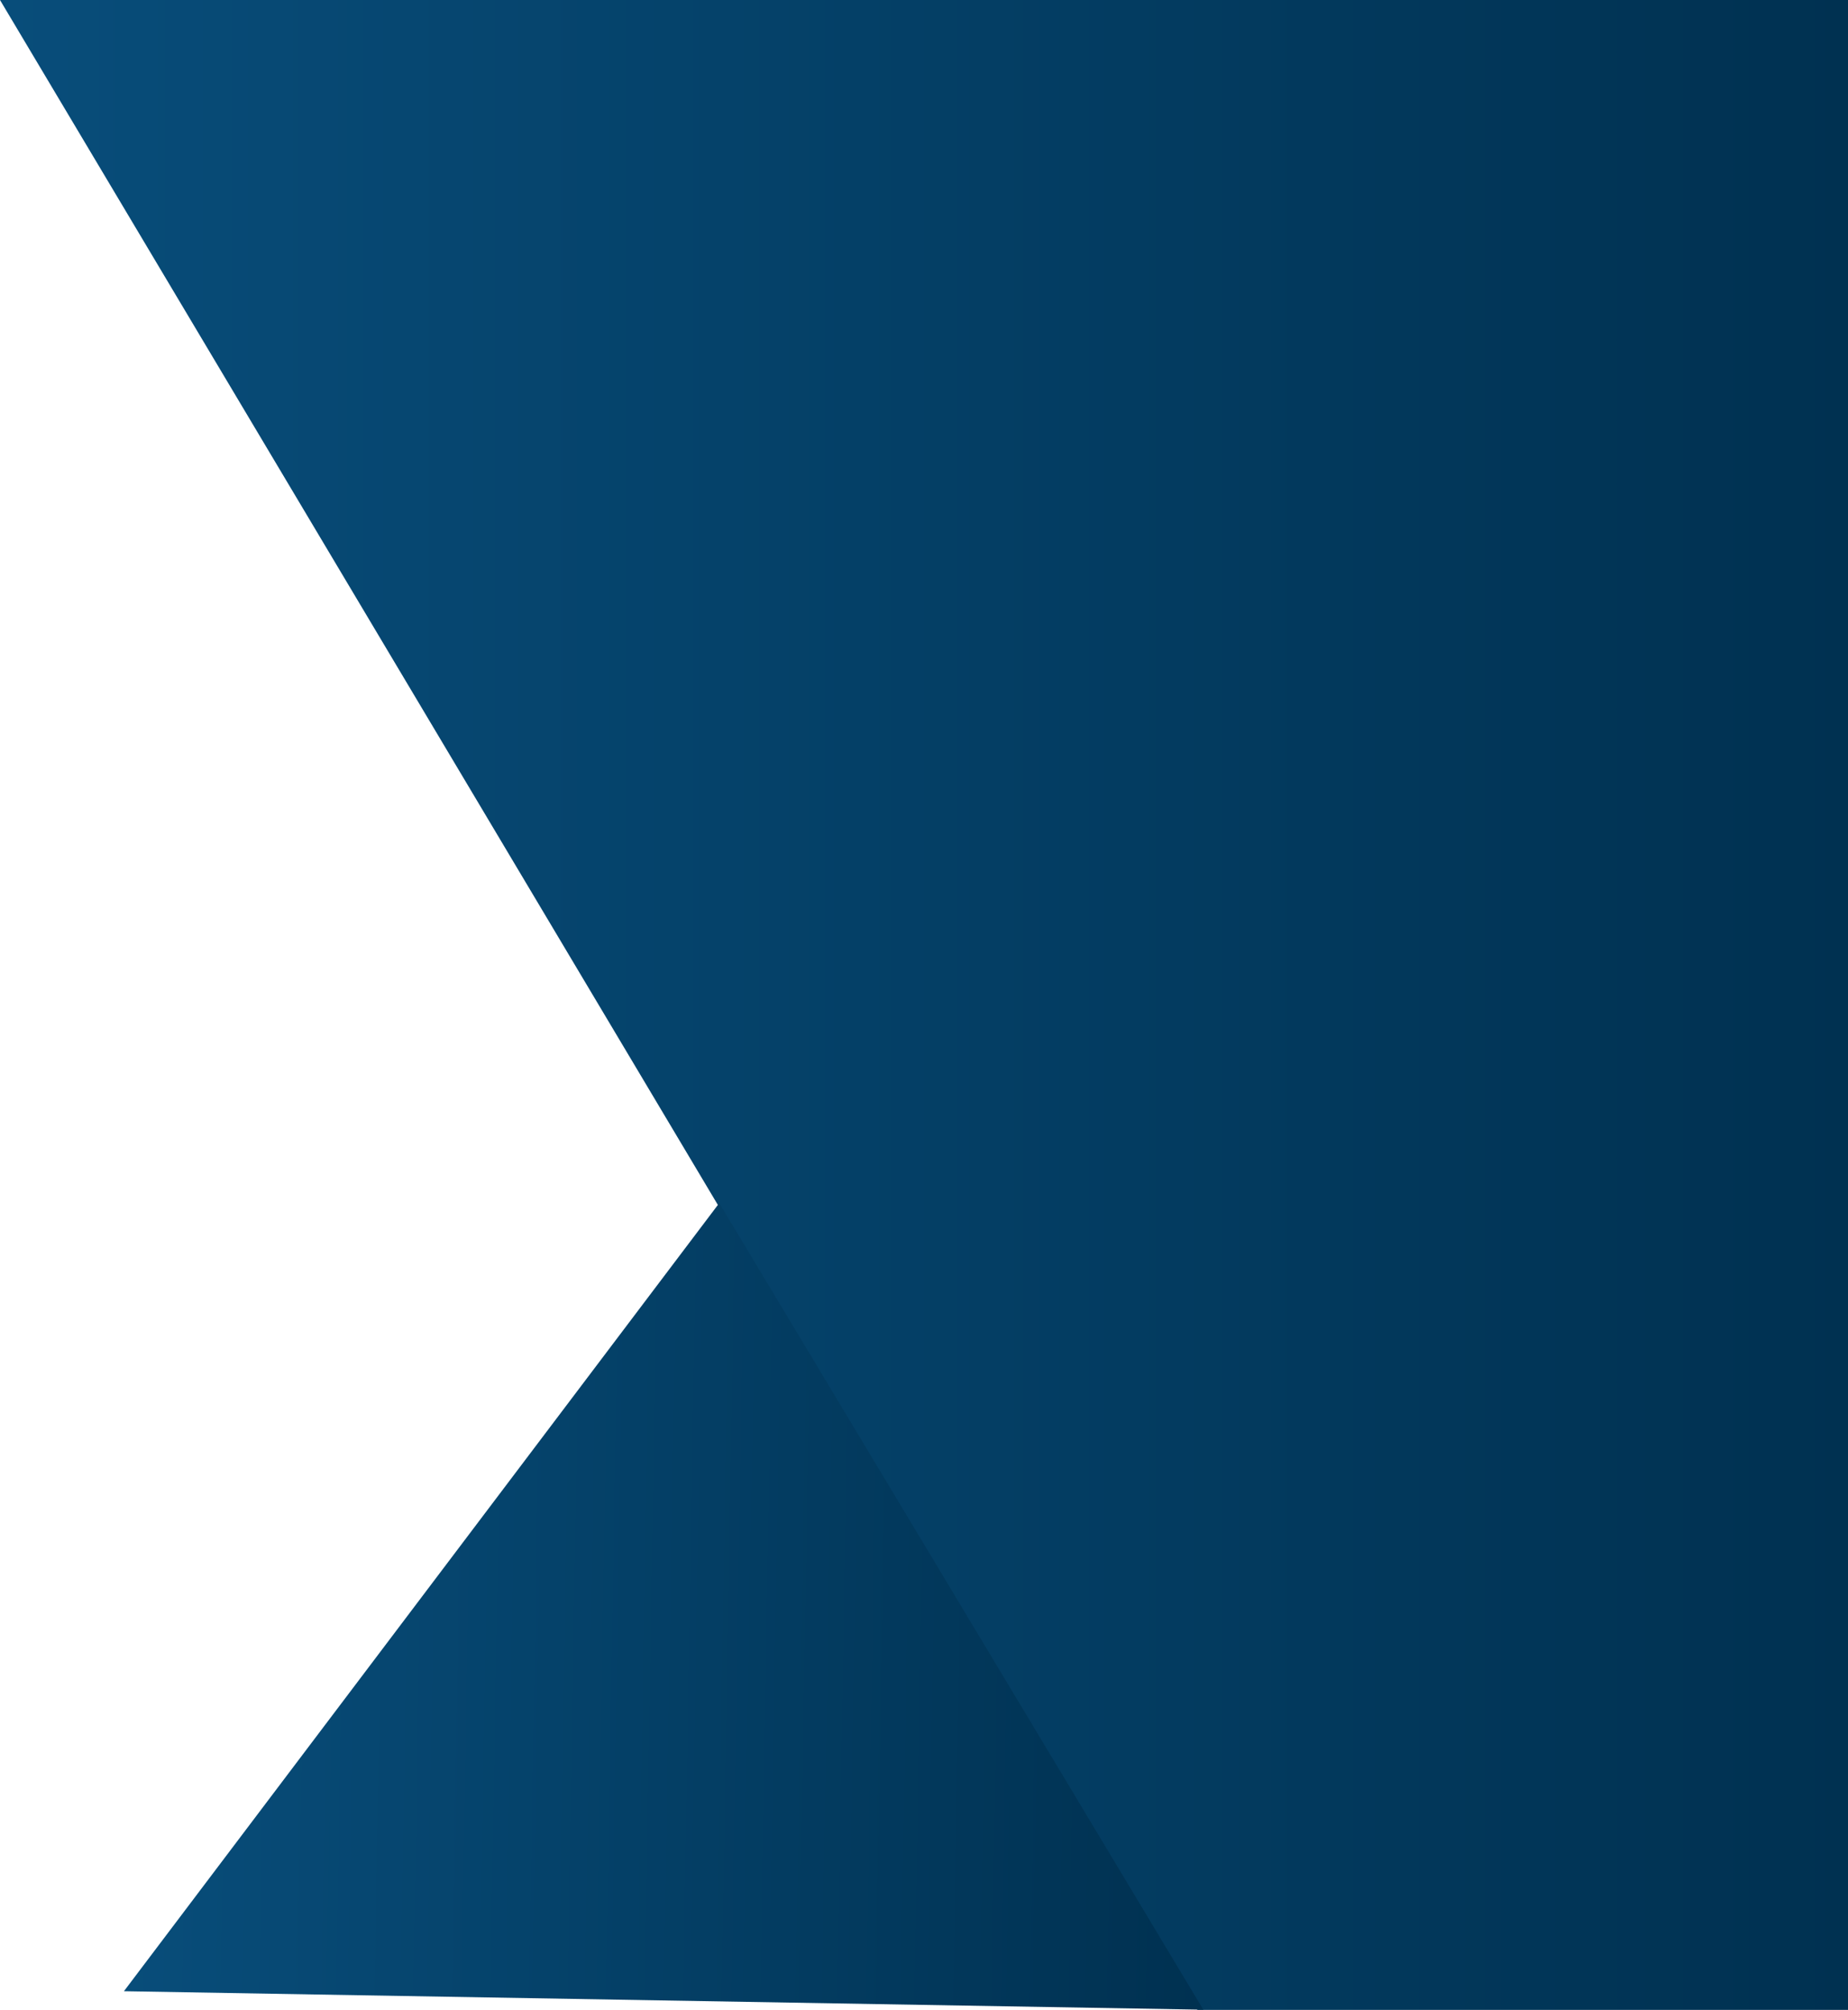 <svg width="297" height="323" viewBox="0 0 297 323" fill="none" xmlns="http://www.w3.org/2000/svg">
  <path d="M192.445 323L-1.41188e-05 0L297 -1.29823e-05L297 323L192.445 323Z"
    fill="url(#paint0_linear_393_1716)" />
  <path d="M115.596 193.342L193.391 322.968L19.916 320L115.596 193.342Z"
    fill="url(#paint1_linear_393_1716)" />
  <defs>
    <linearGradient id="paint0_linear_393_1716" x1="-7.05939e-06" y1="161.5" x2="297" y2="161.5"
      gradientUnits="userSpaceOnUse">
      <stop stop-color="#084D7A" />
      <stop offset="1" stop-color="#003151" />
    </linearGradient>
    <linearGradient id="paint1_linear_393_1716" x1="21.013" y1="255.872" x2="194.488" y2="258.839"
      gradientUnits="userSpaceOnUse">
      <stop stop-color="#084D7A" />
      <stop offset="1" stop-color="#003151" />
    </linearGradient>
  </defs>
</svg>